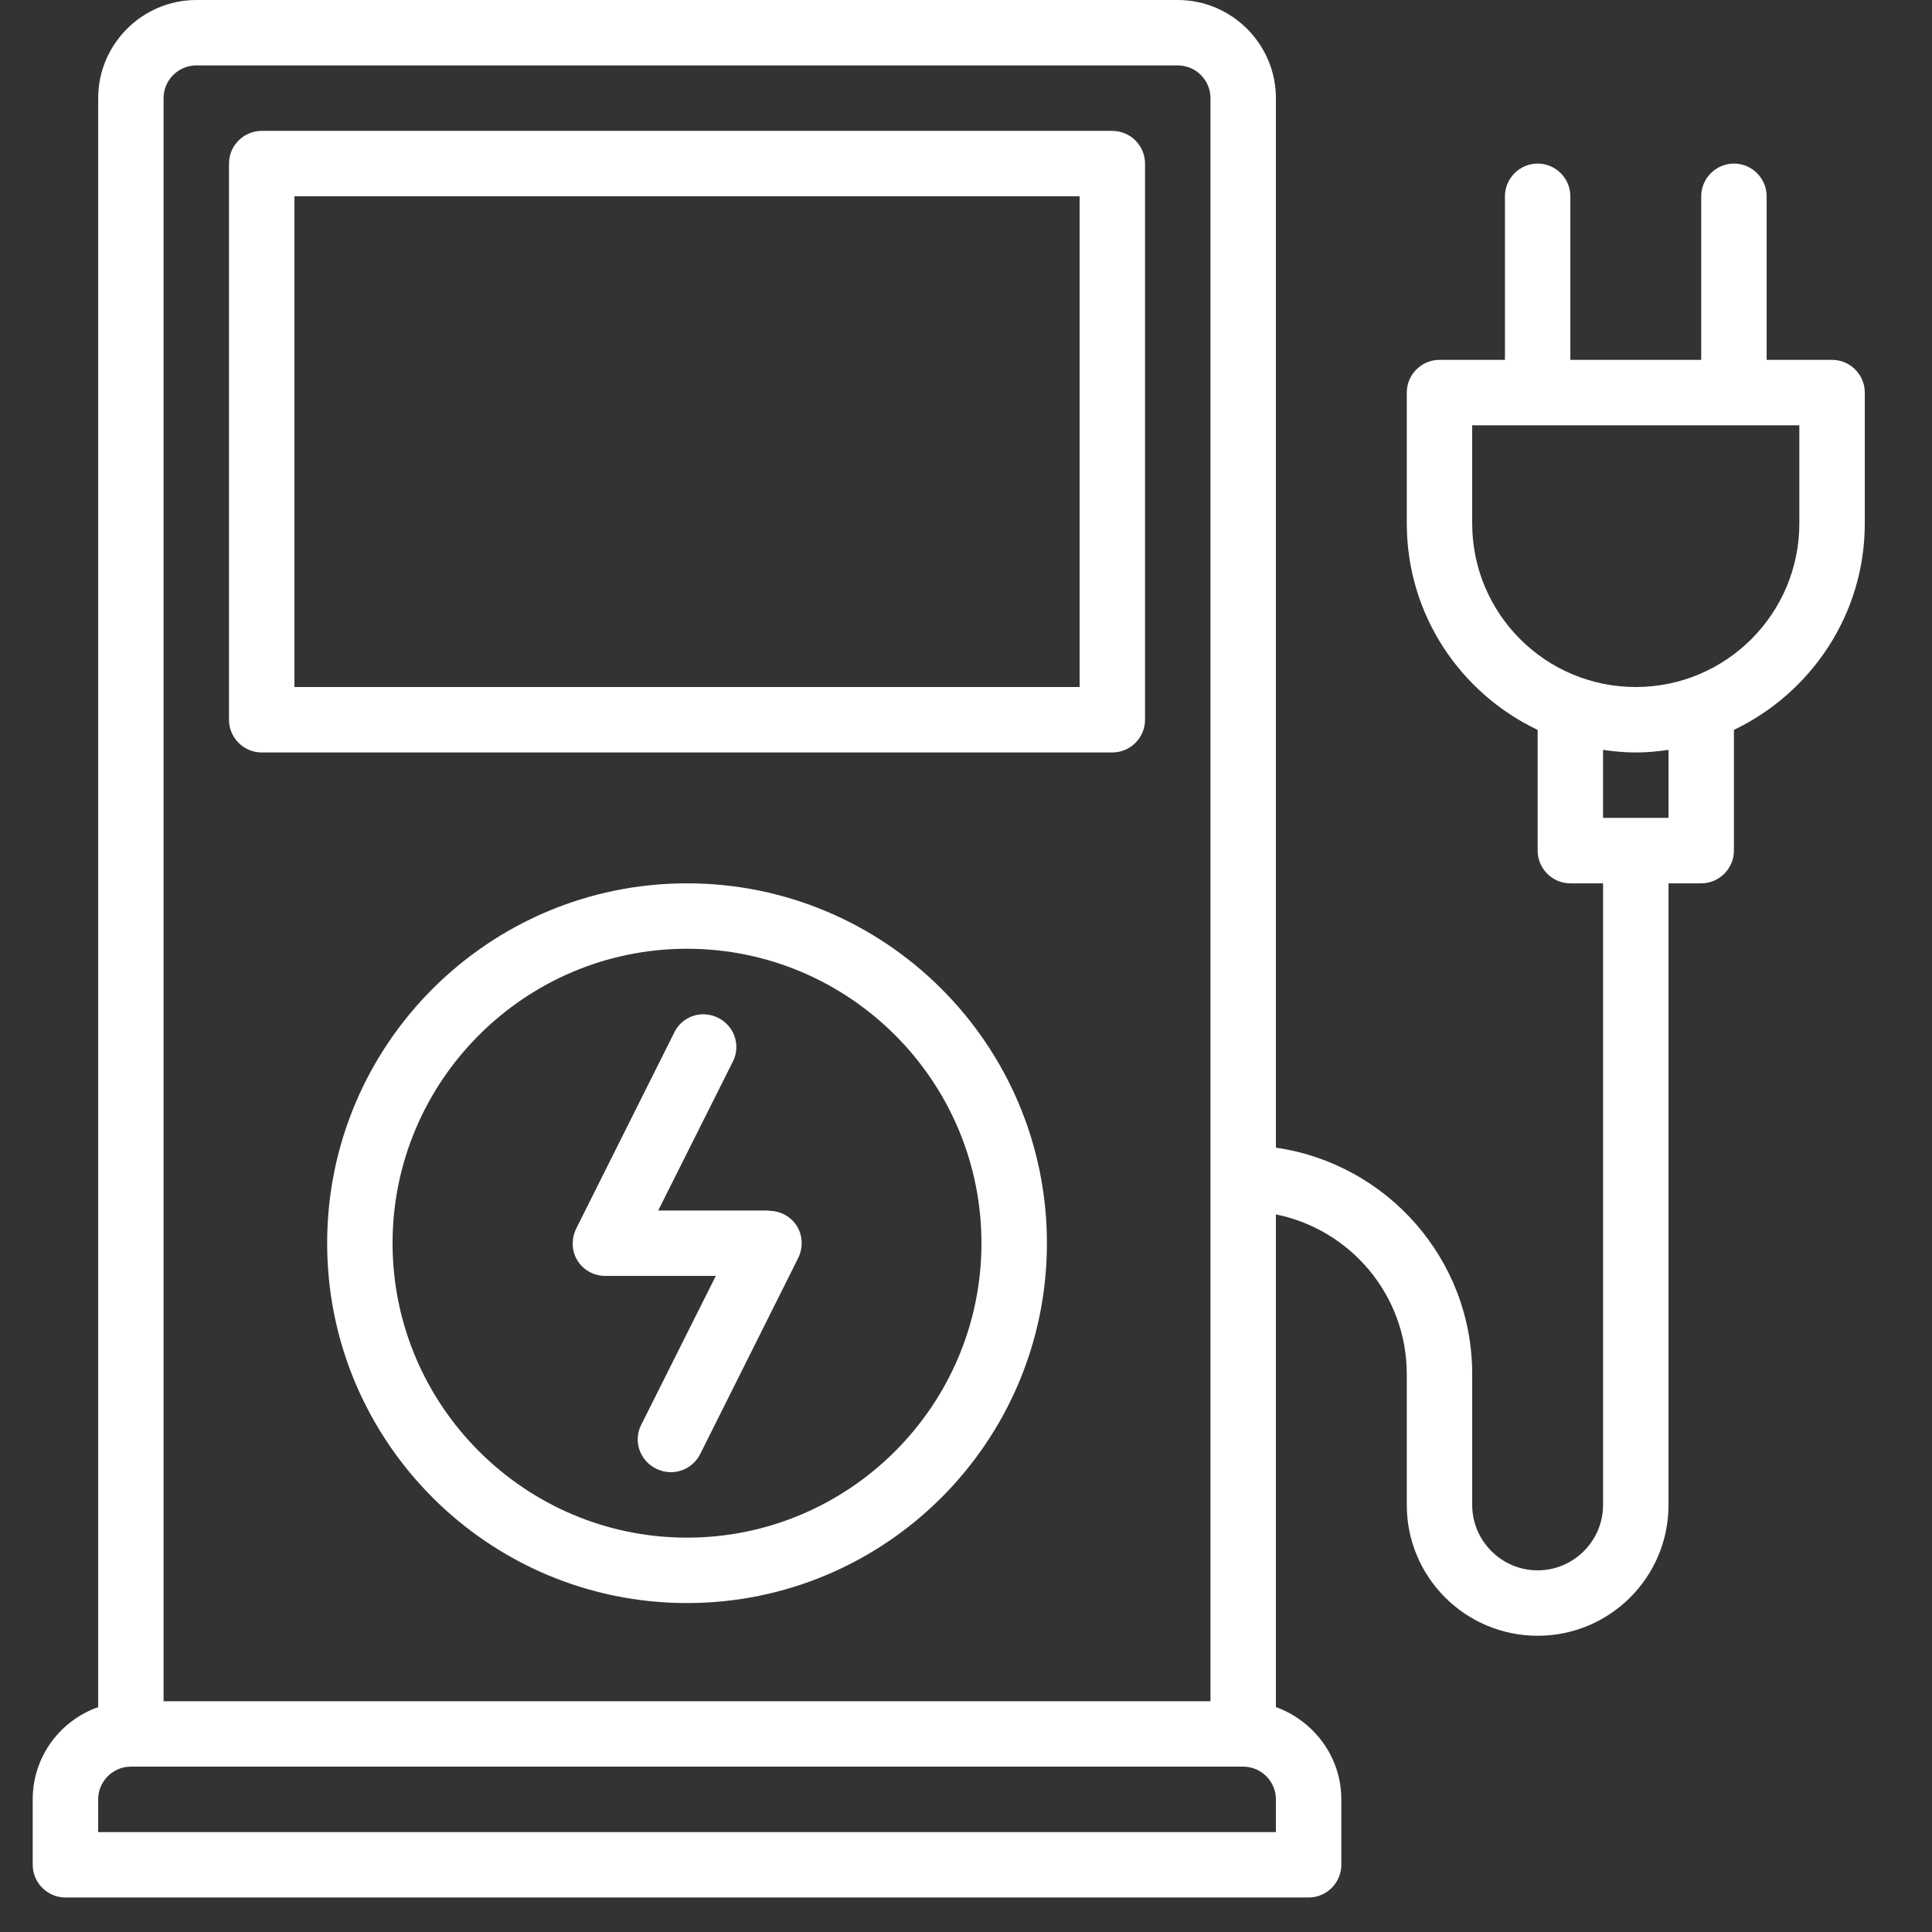 <?xml version="1.0" encoding="UTF-8" standalone="no"?><!DOCTYPE svg PUBLIC "-//W3C//DTD SVG 1.1//EN" "http://www.w3.org/Graphics/SVG/1.1/DTD/svg11.dtd"><svg width="100%" height="100%" viewBox="0 0 42 42" version="1.1" xmlns="http://www.w3.org/2000/svg" xmlns:xlink="http://www.w3.org/1999/xlink" xml:space="preserve" xmlns:serif="http://www.serif.com/" style="fill-rule:evenodd;clip-rule:evenodd;stroke-linejoin:round;stroke-miterlimit:2;"><rect x="0" y="0" width="42" height="42" fill="#333333" stroke="none"/><path id="electic-charge" d="M39.828,7.823c0.391,0 0.711,0.32 0.711,0.711l-0,2.845c-0,1.977 -1.167,3.684 -2.845,4.488l-0,2.624c-0,0.392 -0.32,0.712 -0.711,0.712l-0.711,-0l-0,13.513c-0,1.571 -1.274,2.844 -2.845,2.844c-1.572,0 -2.845,-1.273 -2.845,-2.844l-0,-2.845c-0,-1.714 -1.223,-3.144 -2.845,-3.471l0,10.711c0.825,0.298 1.422,1.081 1.422,2.005l0,1.423c0,0.391 -0.32,0.711 -0.711,0.711l-27.026,0c-0.391,0 -0.711,-0.32 -0.711,-0.711l0,-1.423c0,-0.931 0.598,-1.714 1.423,-2.005l-0,-34.977c-0,-1.174 0.96,-2.134 2.133,-2.134l21.336,0c1.174,0 2.134,0.96 2.134,2.134l0,22.815c2.411,0.349 4.267,2.418 4.267,4.922l0,2.845c0,0.782 0.64,1.422 1.423,1.422c0.782,-0 1.422,-0.64 1.422,-1.422l0,-13.513l-0.711,-0c-0.391,-0 -0.711,-0.32 -0.711,-0.712l-0,-2.624c-1.679,-0.797 -2.845,-2.503 -2.845,-4.488l-0,-2.845c-0,-0.391 0.32,-0.711 0.711,-0.711l1.423,0l-0,-3.556c-0,-0.391 0.32,-0.711 0.711,-0.711c0.391,0 0.711,0.32 0.711,0.711l-0,3.556l2.845,0l-0,-3.556c-0,-0.391 0.32,-0.711 0.711,-0.711c0.391,0 0.711,0.32 0.711,0.711l0,3.556l1.423,0Zm-35.561,-6.401c-0.391,0 -0.711,0.32 -0.711,0.712l0,34.849l22.759,-0l-0,-34.849c-0,-0.392 -0.32,-0.712 -0.712,-0.712l-21.336,0Zm1.423,14.936c-0.392,-0 -0.712,-0.32 -0.712,-0.711l0,-12.091c0,-0.391 0.32,-0.711 0.712,-0.711l18.491,-0c0.391,-0 0.711,0.32 0.711,0.711l0,12.091c0,0.391 -0.32,0.711 -0.711,0.711l-18.491,-0Zm0.711,-12.091l-0,10.668l17.069,0l-0,-10.668l-17.069,0Zm8.534,14.936c4.317,-0 7.824,3.506 7.824,7.823c-0,4.317 -3.507,7.823 -7.824,7.823c-4.317,0 -7.823,-3.506 -7.823,-7.823c0,-4.317 3.506,-7.823 7.823,-7.823Zm0,14.224c3.528,-0 6.401,-2.874 6.401,-6.401c0,-3.528 -2.873,-6.401 -6.401,-6.401c-3.527,0 -6.401,2.873 -6.401,6.401c0,3.527 2.874,6.401 6.401,6.401Zm1.778,-7.112l0.007,0.007c0.249,-0 0.477,0.128 0.605,0.334c0.128,0.206 0.135,0.469 0.028,0.69l-2.133,4.267c-0.128,0.249 -0.377,0.391 -0.64,0.391c-0.107,0 -0.221,-0.028 -0.32,-0.078c-0.356,-0.178 -0.498,-0.604 -0.32,-0.953l1.621,-3.236l-2.404,0c-0.249,0 -0.476,-0.128 -0.604,-0.334c-0.128,-0.206 -0.135,-0.47 -0.029,-0.69l2.134,-4.267c0.171,-0.356 0.597,-0.498 0.953,-0.32c0.356,0.177 0.498,0.604 0.32,0.953l-1.622,3.236l2.404,-0Zm22.403,-14.936l0,-2.133l-7.112,-0l0,2.133c0,1.963 1.593,3.556 3.556,3.556c1.963,0 3.556,-1.593 3.556,-3.556Zm-2.844,6.401l-0,-1.479c-0.235,0.035 -0.47,0.057 -0.712,0.057c-0.241,-0 -0.476,-0.022 -0.711,-0.057l0,1.479l1.423,0Zm-8.535,22.048l0,-0.712c0,-0.391 -0.32,-0.711 -0.711,-0.711l-24.181,0c-0.391,0 -0.711,0.32 -0.711,0.711l-0,0.712l25.603,-0Z" style="fill:#fff;"/></svg>